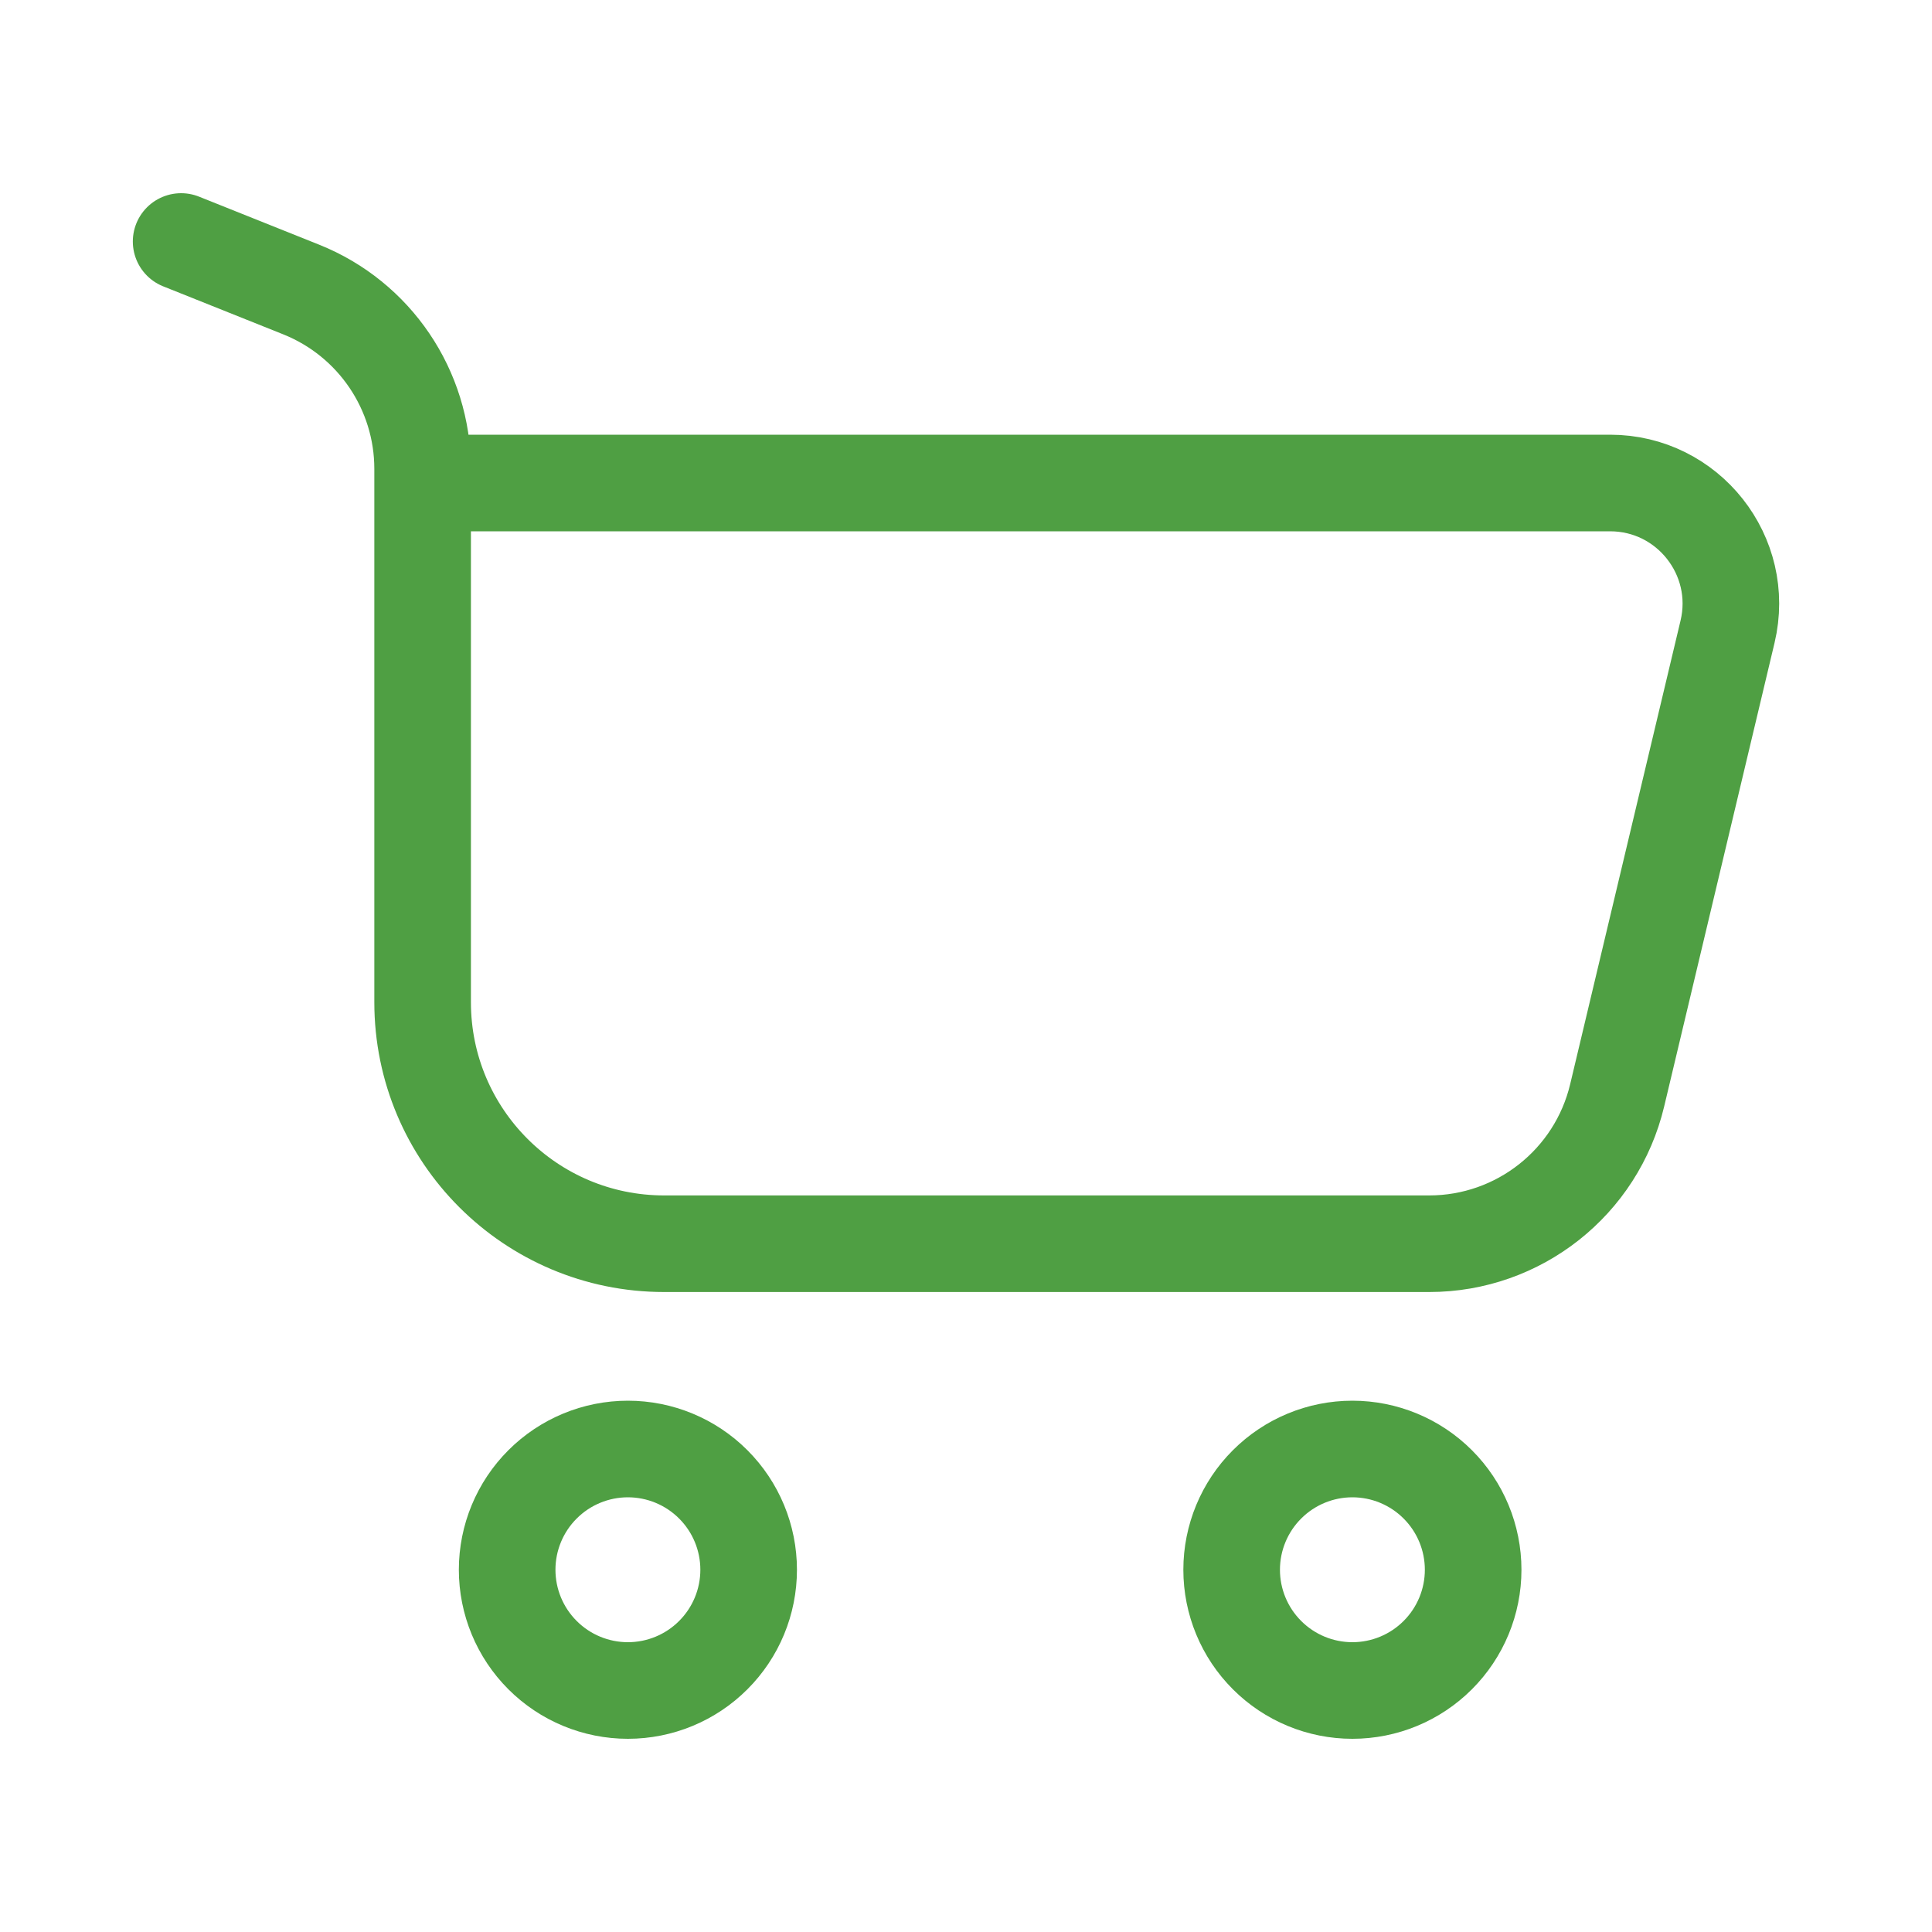 <svg width="80" height="80" viewBox="0 0 80 80" fill="none" xmlns="http://www.w3.org/2000/svg">
<path d="M7.5 10L12.471 11.988C15.508 13.203 17.5 16.145 17.5 19.416V20M17.5 20V41.5C17.5 47.023 21.977 51.5 27.5 51.5H59.181C62.886 51.5 66.106 48.957 66.964 45.353L71.534 26.158C72.282 23.016 69.9 20 66.67 20H17.5ZM26 60C27.326 60 28.598 60.527 29.535 61.465C30.473 62.402 31 63.674 31 65C31 66.326 30.473 67.598 29.535 68.535C28.598 69.473 27.326 70 26 70C24.674 70 23.402 69.473 22.465 68.535C21.527 67.598 21 66.326 21 65C21 63.674 21.527 62.402 22.465 61.465C23.402 60.527 24.674 60 26 60ZM56 60C57.326 60 58.598 60.527 59.535 61.465C60.473 62.402 61 63.674 61 65C61 66.326 60.473 67.598 59.535 68.535C58.598 69.473 57.326 70 56 70C54.674 70 53.402 69.473 52.465 68.535C51.527 67.598 51 66.326 51 65C51 63.674 51.527 62.402 52.465 61.465C53.402 60.527 54.674 60 56 60Z" stroke="#4F9F43" stroke-width="4" stroke-linecap="round" stroke-linejoin="round"/>
</svg>
